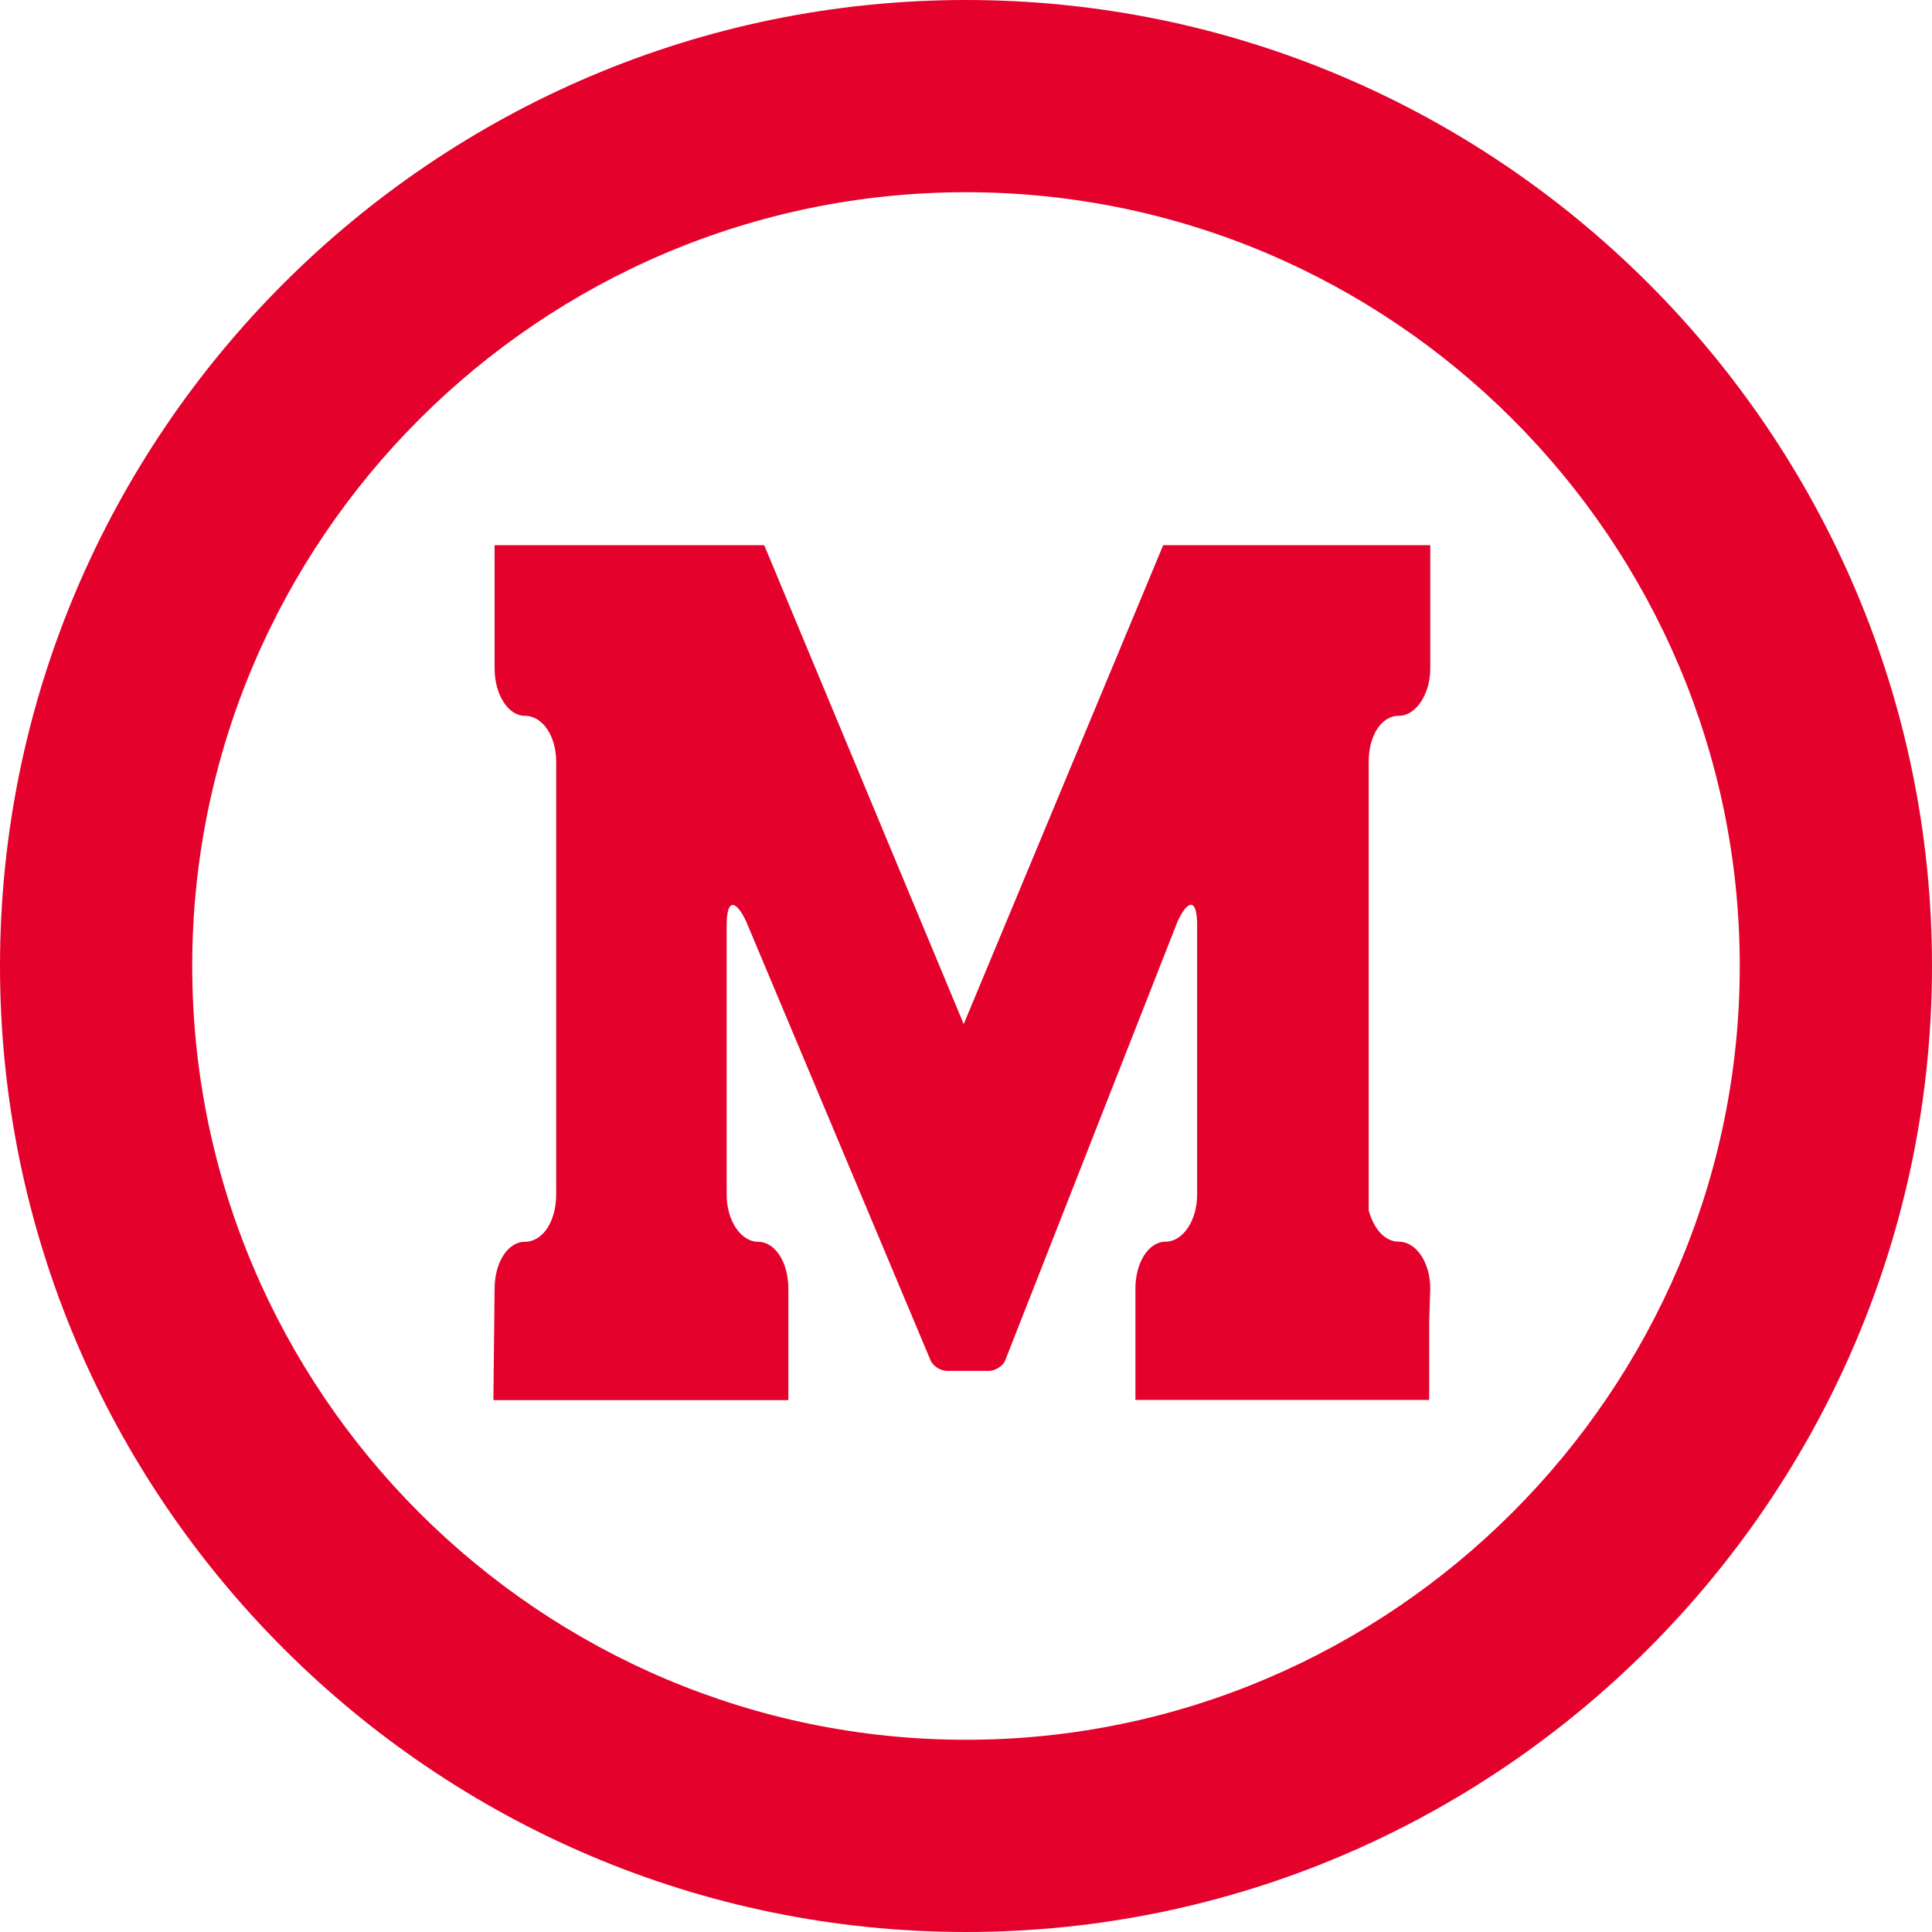 <?xml version="1.0" encoding="UTF-8"?>
<svg id="Camada_1" data-name="Camada 1" xmlns="http://www.w3.org/2000/svg" viewBox="0 0 160 160">
  <defs>
    <style>
      .cls-1 {
        fill: #e4022c;
        stroke-width: 0px;
      }
    </style>
  </defs>
  <path class="cls-1" d="M77.1,112.73c.2.41.8.8,1.31.8h3.5c.5,0,1.11-.39,1.31-.8h0l14.31-36.44h0c.9-1.91,1.61-1.8,1.61.29h0v22.34h0c0,2.21-1.21,3.91-2.61,3.91s-2.5,1.7-2.5,3.9h0v9.21h24.33v-6.61l.09-2.6h0c0-2.21-1.19-3.9-2.6-3.9-1.2,0-2.1-1.11-2.5-2.6h0v-37.14c0-2.11,1-3.81,2.5-3.81,1.41,0,2.6-1.8,2.6-3.91h0v-10.22h-22.12l-16.52,39.66-16.52-39.66h-22.33v10.22h0c0,2.11,1.1,3.91,2.5,3.91,1.5,0,2.6,1.7,2.6,3.81h0v35.84h0c0,2.21-1.1,3.91-2.6,3.91-1.4,0-2.5,1.7-2.5,3.9h0l-.1,9.21h24.43v-9.21h0c0-2.21-1.1-3.9-2.5-3.9s-2.61-1.7-2.61-3.91h0v-22.34h0c0-2.09.7-2.19,1.61-.29h0l15.31,36.44h0Z"/>
  <path class="cls-1" d="M80,0C124.06,0,160,35.94,160,80s-35.94,80-80,80S0,124.06,0,80,35.95,0,80,0h0ZM80,15.92C44.76,15.92,15.92,44.65,15.92,80s28.84,64.08,64.08,64.08,64.08-28.84,64.08-64.08S115.34,15.92,80,15.92Z"/>
</svg>